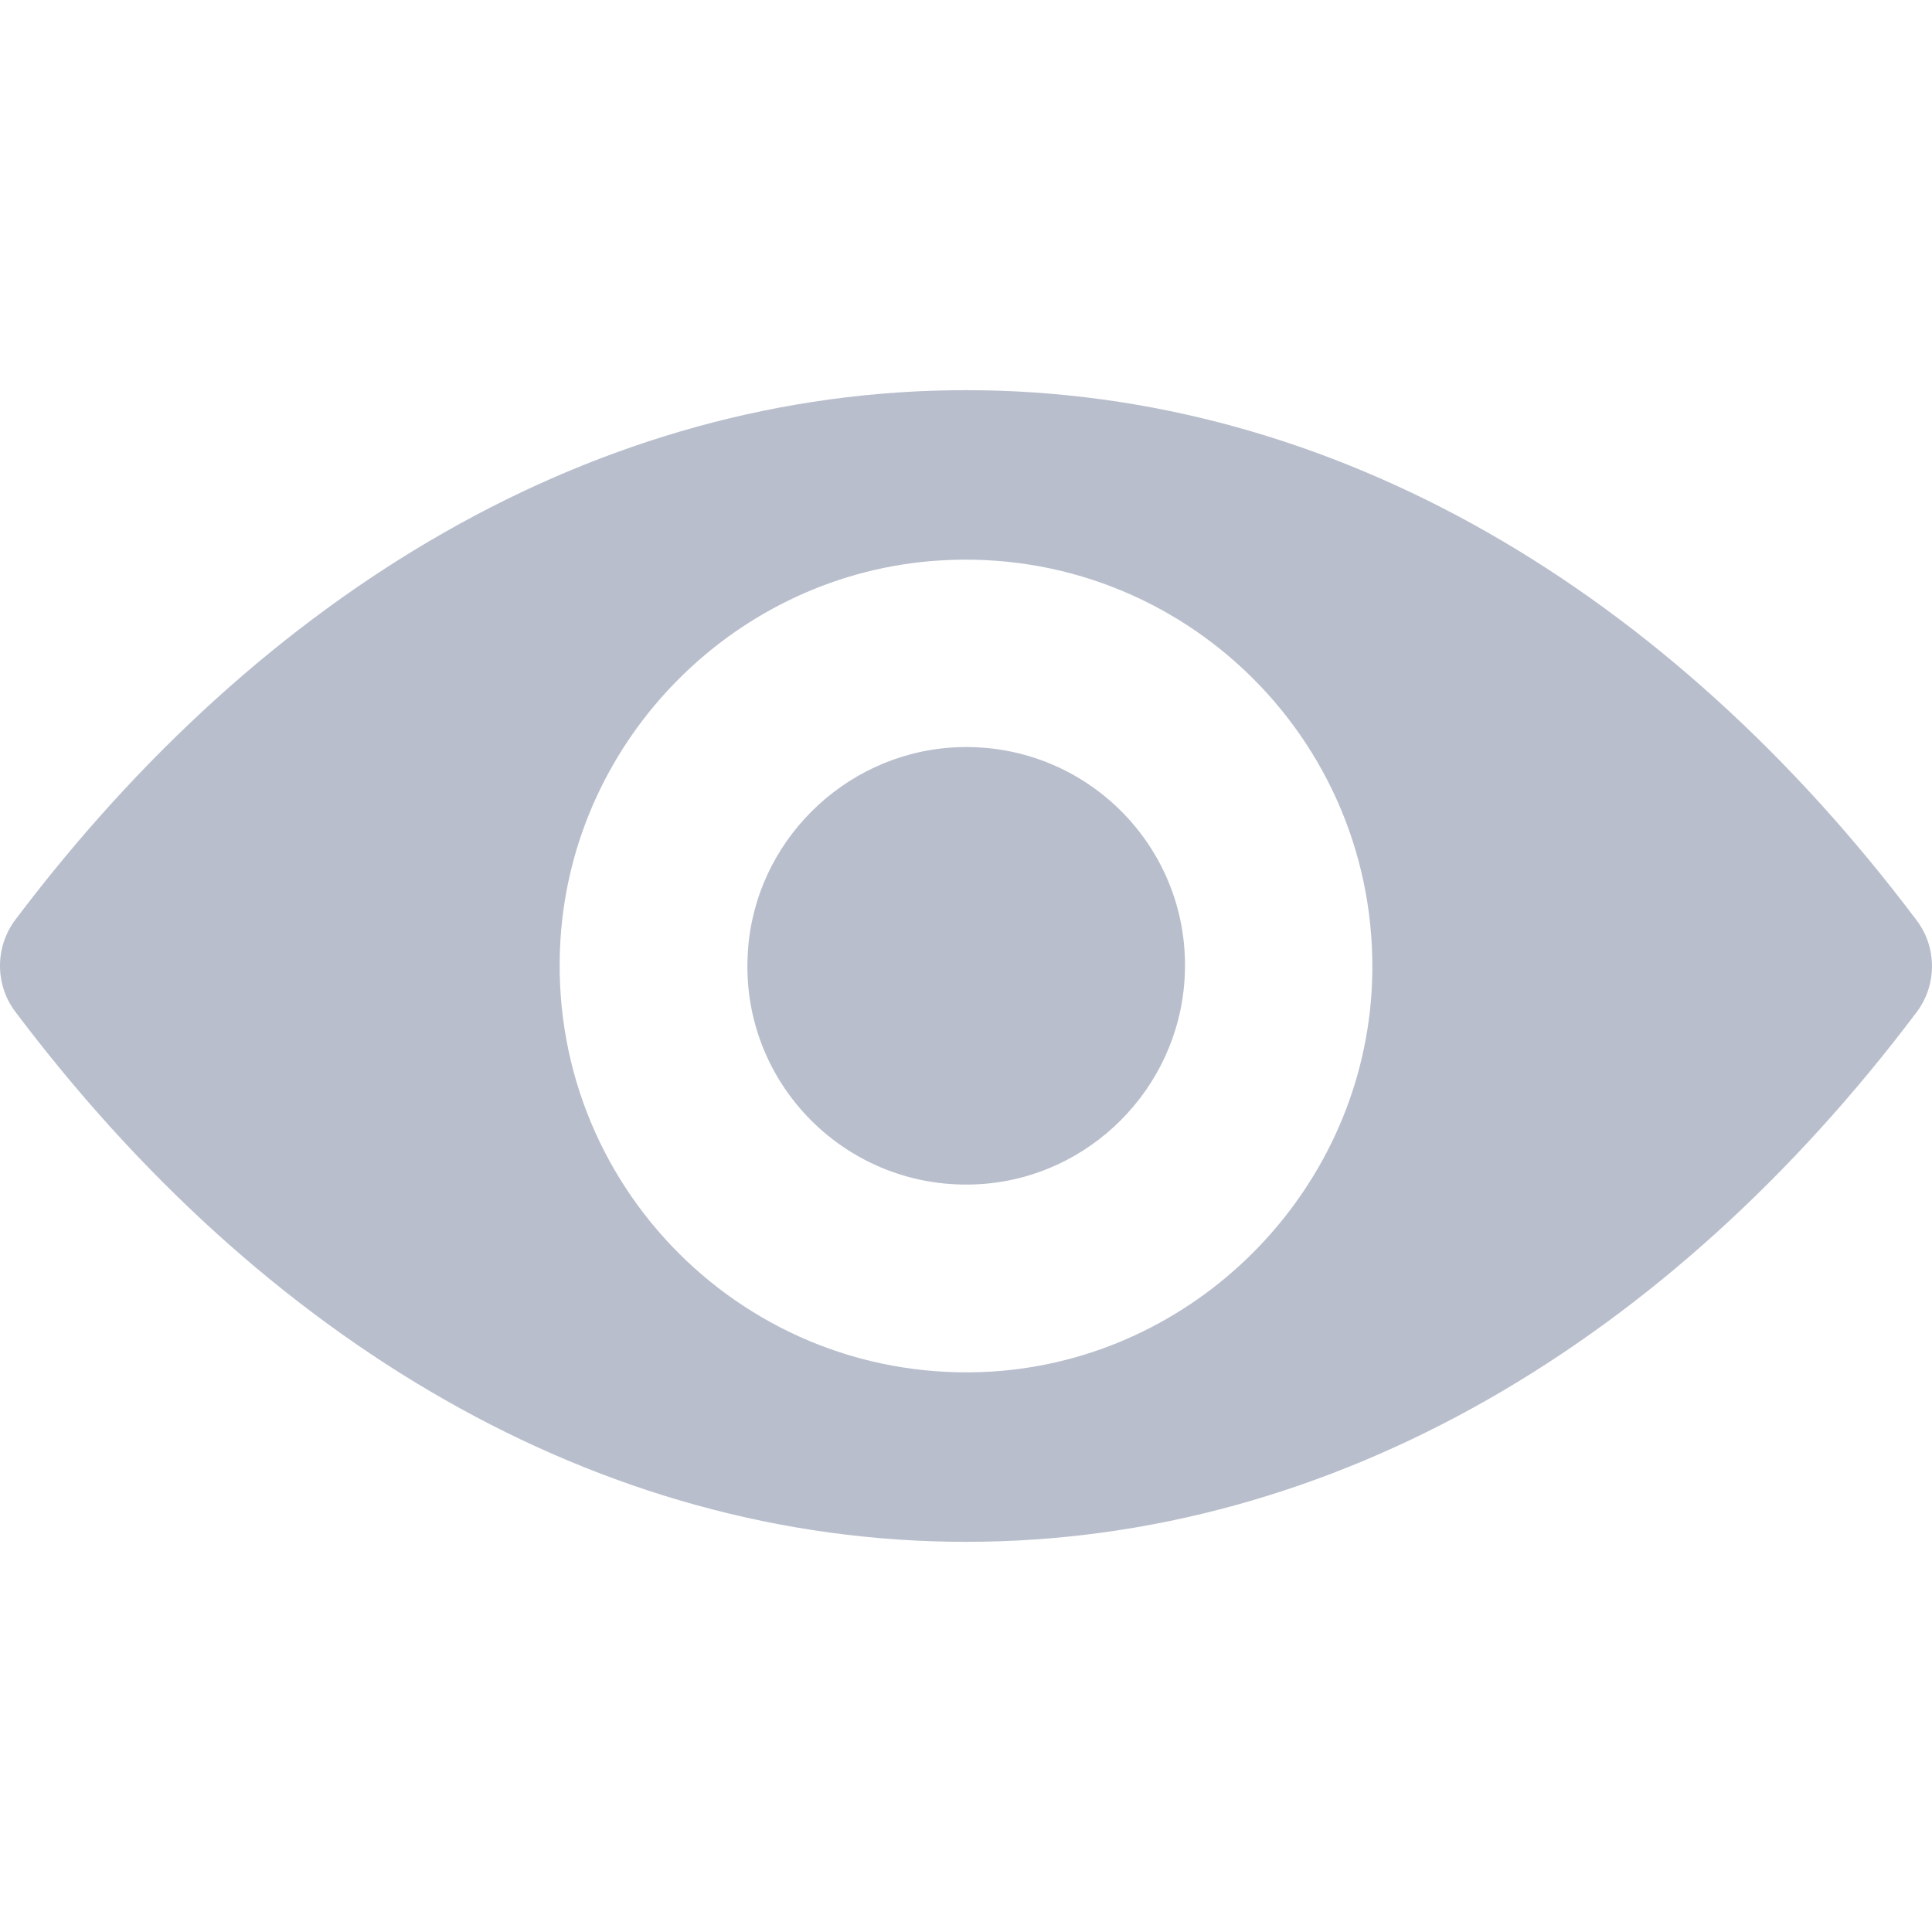 <svg width="20" height="20" viewBox="0 0 20 20" fill="none" xmlns="http://www.w3.org/2000/svg">
<g clip-path="url(#clip0_78_13659)">
<path d="M10 4.039C6.179 4.039 2.714 6.13 0.156 9.525C-0.052 9.804 -0.052 10.192 0.156 10.47C2.714 13.87 6.179 15.961 10 15.961C13.821 15.961 17.287 13.87 19.843 10.475C20.052 10.196 20.052 9.808 19.843 9.53C17.287 6.13 13.821 4.039 10 4.039ZM10.274 14.198C7.738 14.357 5.643 12.267 5.802 9.726C5.933 7.631 7.631 5.933 9.726 5.802C12.262 5.643 14.357 7.733 14.198 10.274C14.063 12.365 12.365 14.063 10.274 14.198ZM10.147 12.258C8.781 12.344 7.652 11.219 7.742 9.853C7.811 8.724 8.728 7.811 9.857 7.738C11.223 7.652 12.352 8.777 12.262 10.143C12.189 11.277 11.272 12.189 10.147 12.258Z" fill="#B8BECC"/>
</g>
<defs>
<clipPath id="clip0_78_13659">
<rect width="20" height="20" fill="white"/>
</clipPath>
</defs>
</svg>
